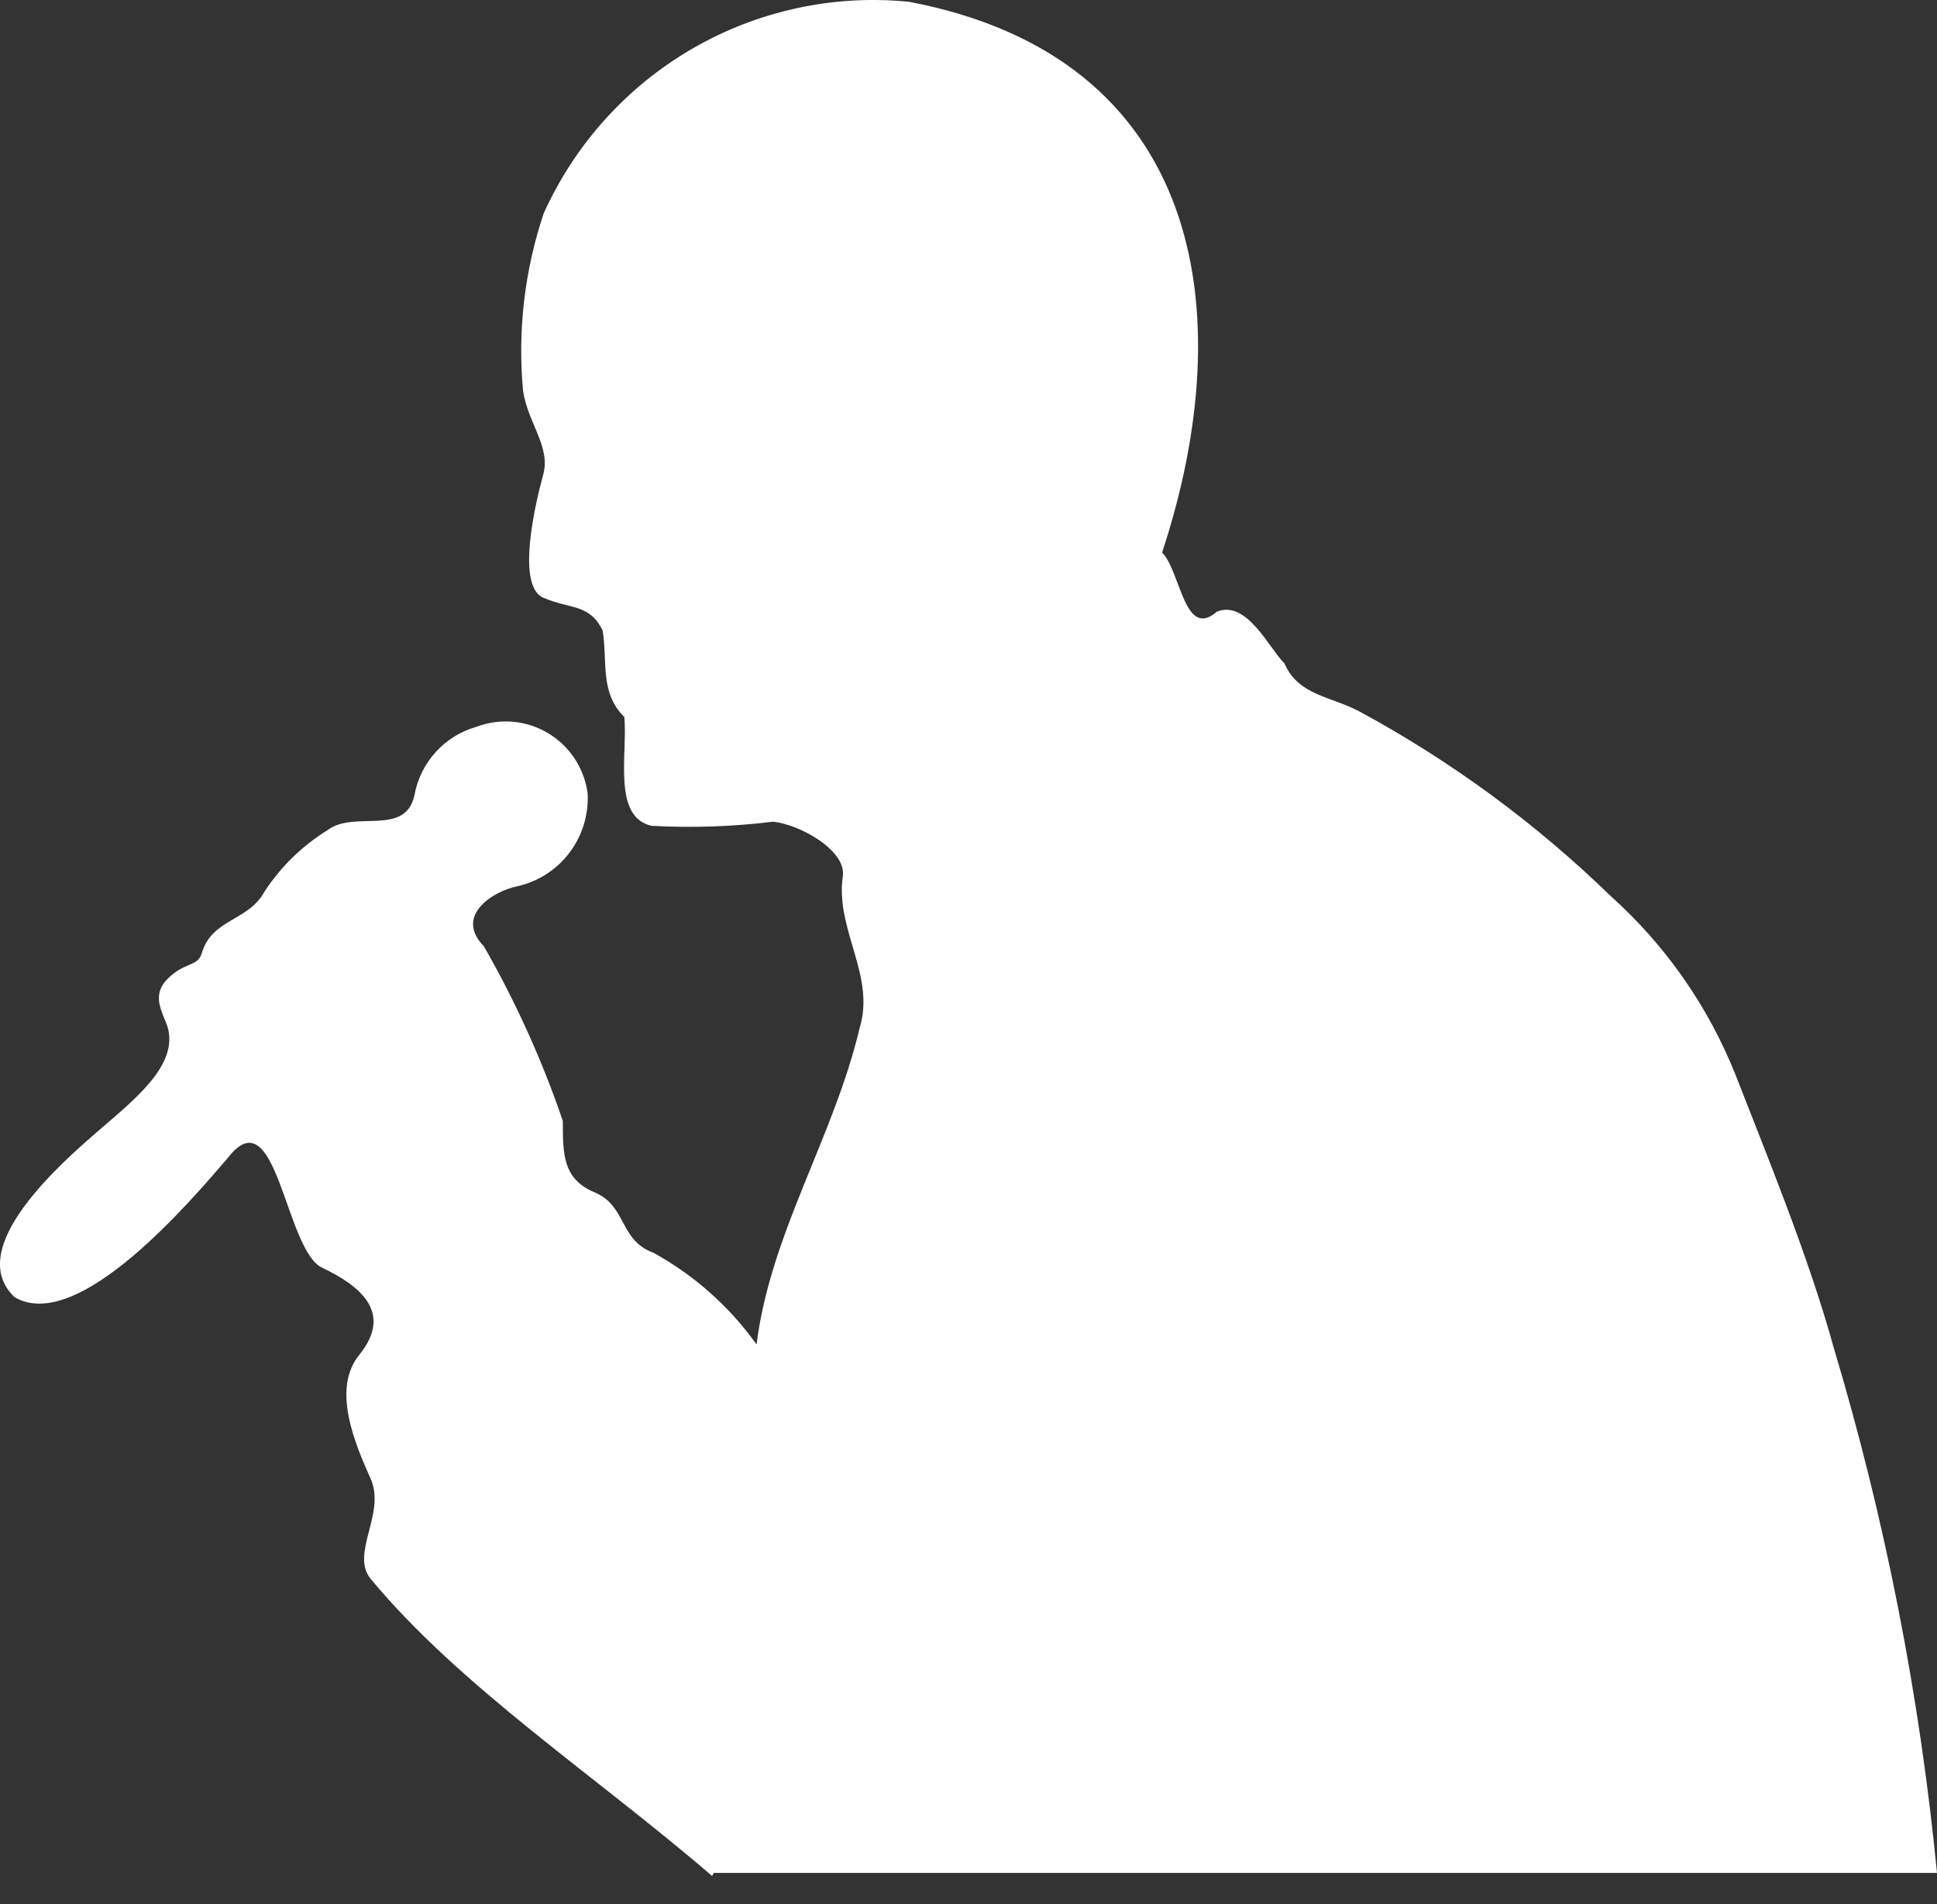 <svg width="60" height="59" viewBox="0 0 60 59" fill="none" xmlns="http://www.w3.org/2000/svg">
<rect x="0" y="0" width="60" height="59" fill="#333333" stroke="none"/>
<path d="M22.059 58.125C18.522 55.072 14.265 52.276 11.481 48.918C10.841 48.131 11.961 46.893 11.481 45.817C11.001 44.74 10.265 43.037 11.129 41.977C12.201 40.659 11.129 39.824 9.977 39.277C8.825 38.731 8.569 33.894 7.048 35.887C5.992 37.108 2.44 41.35 0.455 40.193C-1.145 38.683 1.896 36.032 3.048 35.035C4.2 34.039 5.528 32.995 5.192 31.822C5.048 31.372 4.664 30.858 5.192 30.327C5.72 29.797 6.12 29.958 6.248 29.54C6.568 28.447 7.689 28.56 8.201 27.612C8.706 26.844 9.372 26.197 10.153 25.716C10.985 25.089 12.569 25.941 12.841 24.623C12.933 24.127 13.162 23.667 13.502 23.295C13.841 22.923 14.277 22.654 14.761 22.518C15.121 22.382 15.507 22.329 15.891 22.363C16.274 22.397 16.645 22.517 16.975 22.715C17.306 22.912 17.588 23.182 17.8 23.504C18.012 23.826 18.15 24.192 18.202 24.575C18.238 25.231 18.043 25.879 17.651 26.405C17.259 26.931 16.695 27.301 16.058 27.451C15.242 27.612 14.073 28.383 14.986 29.315C15.973 31.037 16.793 32.85 17.434 34.73C17.434 35.774 17.434 36.53 18.426 36.947C19.418 37.365 19.178 38.426 20.234 38.811C21.5 39.506 22.594 40.478 23.435 41.655C23.867 38.201 25.835 35.228 26.635 31.822C27.115 30.215 25.867 28.785 26.107 27.146C26.219 26.343 24.763 25.539 23.947 25.459C22.7 25.612 21.441 25.655 20.186 25.587C18.954 25.314 19.45 23.322 19.338 22.213C18.57 21.458 18.826 20.494 18.666 19.53C18.25 18.694 17.674 18.887 16.826 18.517C15.978 18.148 16.586 15.577 16.826 14.709C17.066 13.841 16.346 13.102 16.202 12.106C16.03 10.25 16.248 8.378 16.842 6.611C17.808 4.467 19.419 2.682 21.448 1.506C23.478 0.33 25.824 -0.178 28.155 0.055C37.213 1.774 38.477 9.6 35.997 17.119C36.573 17.698 36.685 19.835 37.693 18.951C38.621 18.582 39.293 20.06 39.789 20.558C40.221 21.554 41.229 21.57 42.125 22.052C44.967 23.592 47.584 25.517 49.903 27.773C51.595 29.292 52.915 31.183 53.759 33.3C54.719 35.774 55.999 38.859 56.8 41.752C58.39 47.06 59.462 52.511 60 58.029C47.374 58.029 34.732 58.029 22.107 58.029L22.059 58.125Z" fill="white"/>
</svg>
